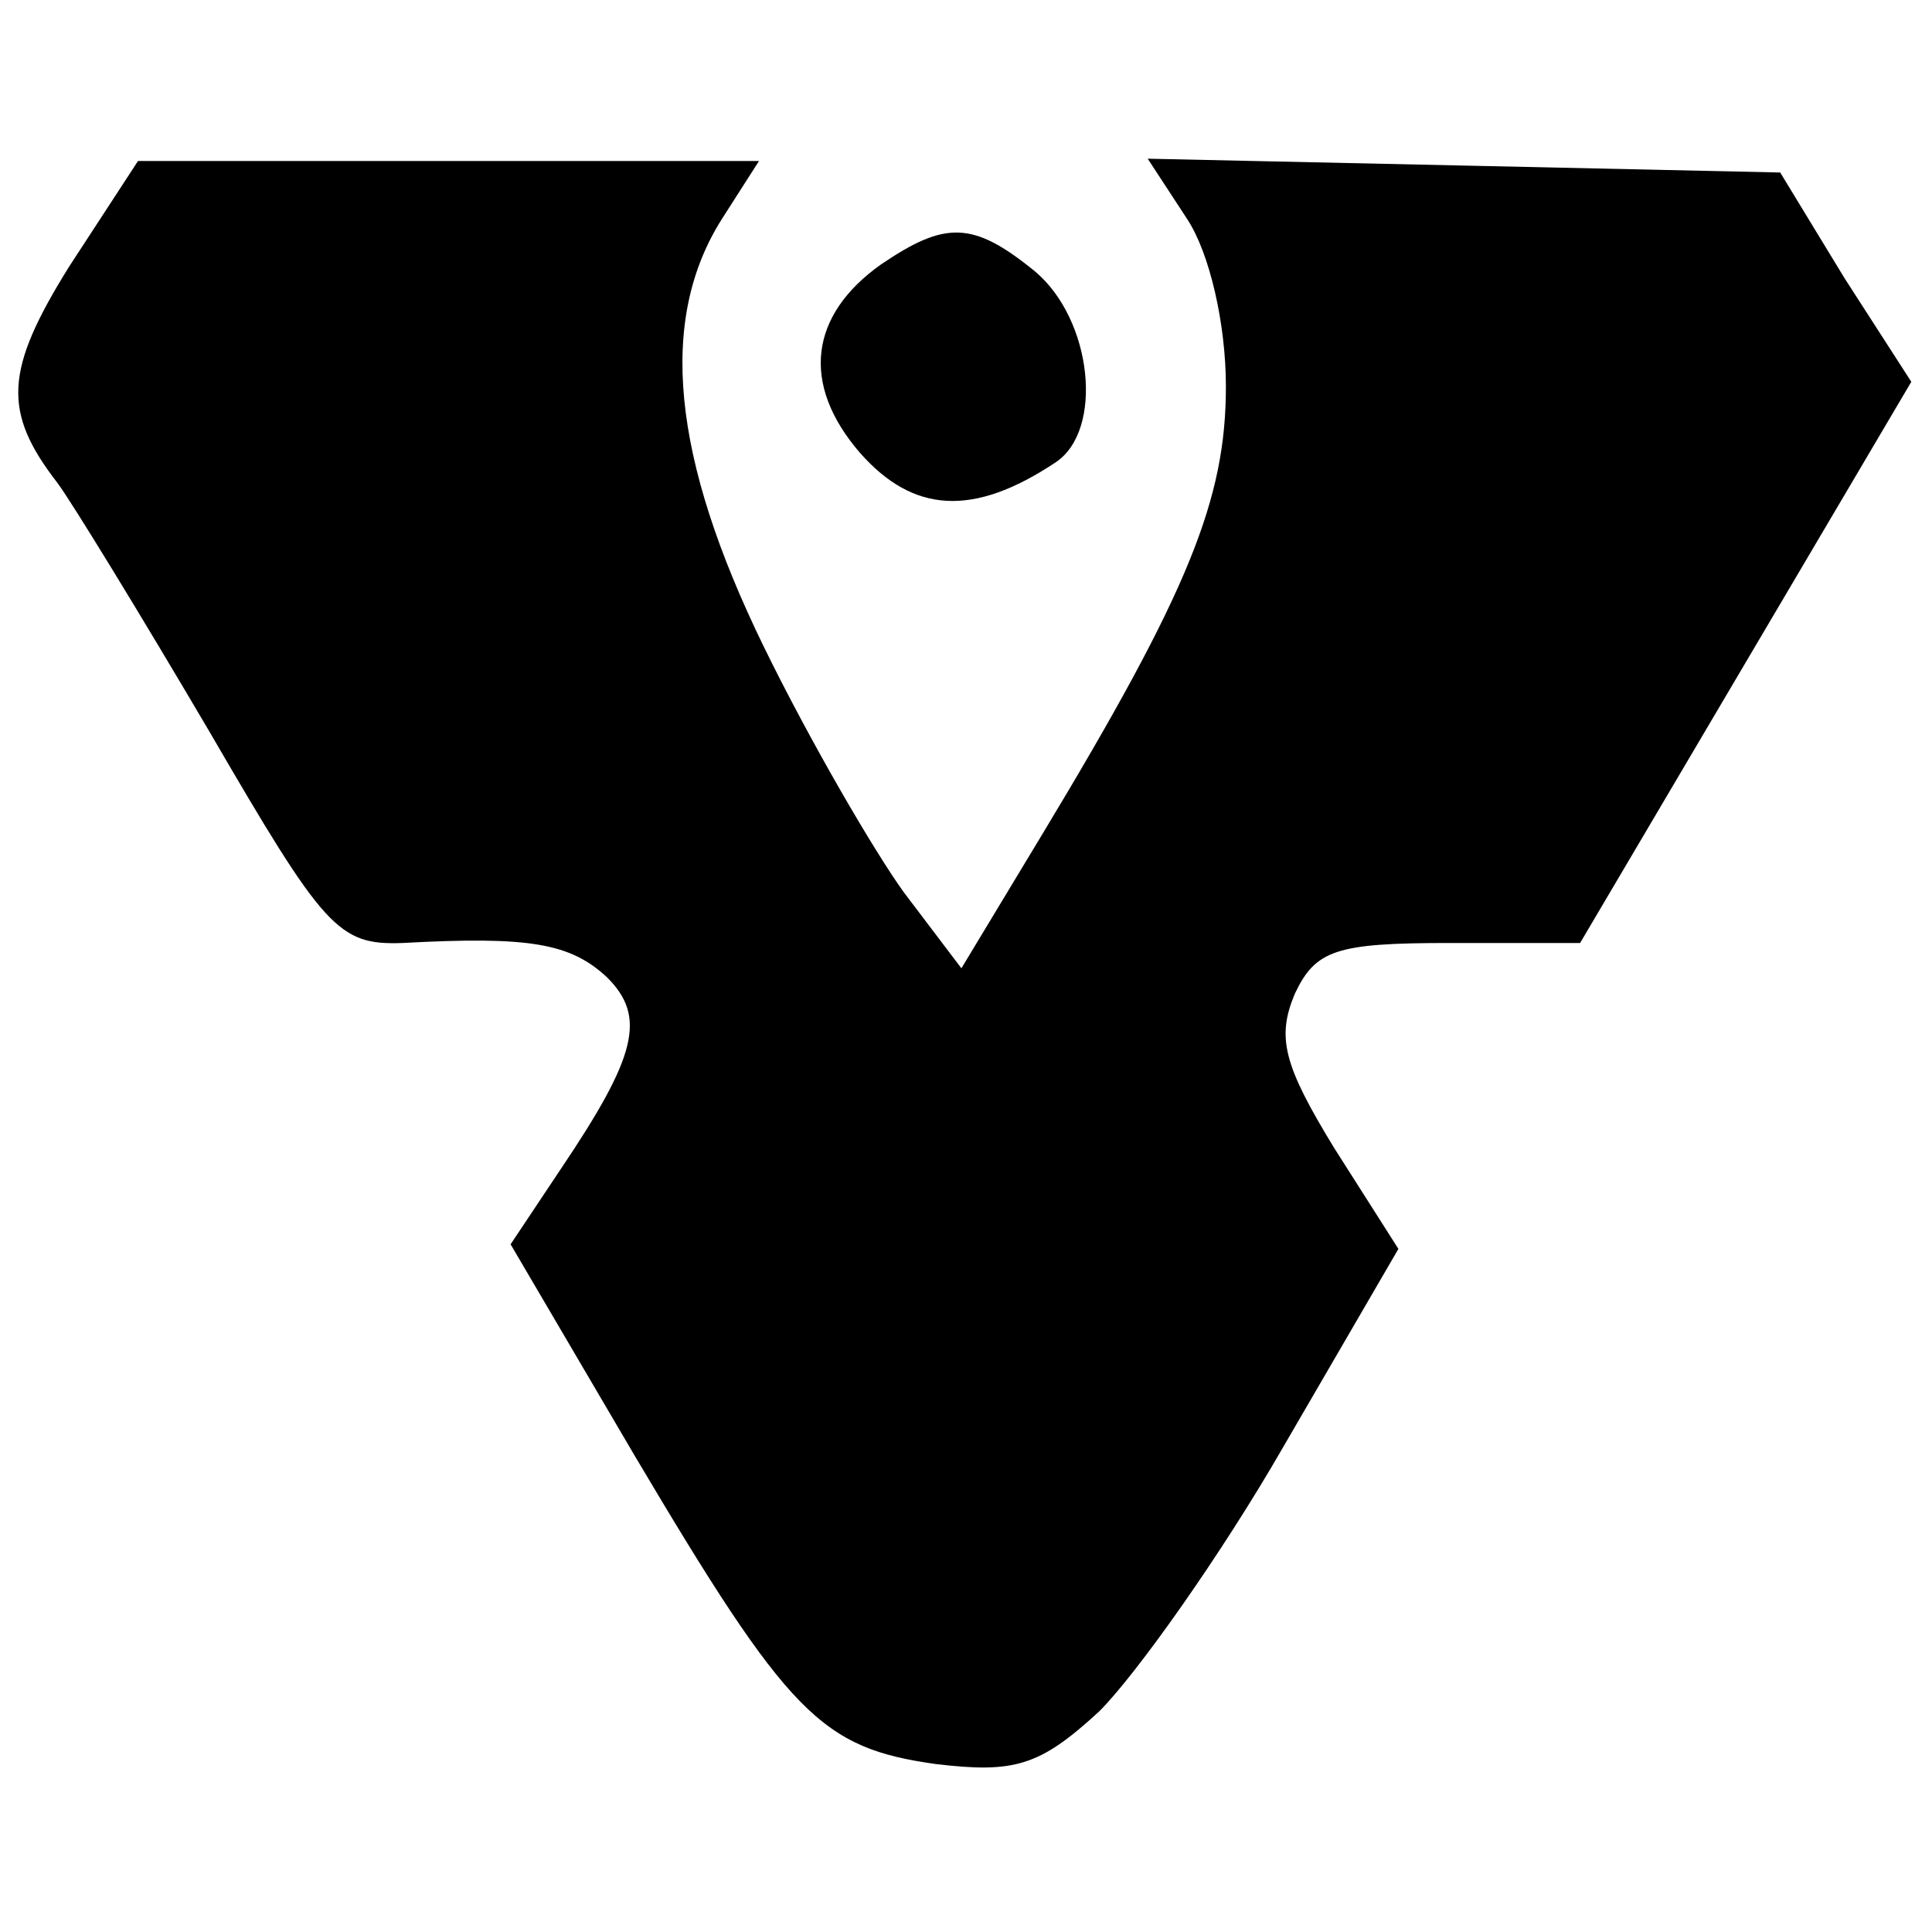 <?xml version="1.0" standalone="no"?>
<!DOCTYPE svg PUBLIC "-//W3C//DTD SVG 20010904//EN"
 "http://www.w3.org/TR/2001/REC-SVG-20010904/DTD/svg10.dtd">
<svg version="1.0" xmlns="http://www.w3.org/2000/svg"
 width="84pt" height="84pt" viewBox="0 0 84 84"
 preserveAspectRatio="xMidYMid meet">
<g transform="translate(0,84) scale(0.1,-0.1)"
fill="#000000" stroke="none">
<path d="M30 724 c-28 -45 -29 -63 -5 -94 6 -8 36 -57 66 -108 50 -86 56 -93
84 -92 55 3 73 0 89 -15 17 -17 13 -34 -20 -83 l-22 -33 54 -92 c67 -113 81
-127 131 -134 34 -4 45 -1 71 23 16 16 53 68 80 115 l50 86 -28 44 c-22 36
-25 48 -17 67 9 19 18 22 67 22 l57 0 72 122 72 122 -29 45 -28 46 -137 3
-138 3 17 -26 c10 -15 17 -46 17 -73 0 -49 -16 -89 -80 -195 l-35 -58 -25 33
c-13 18 -41 66 -61 107 -40 82 -46 142 -18 186 l16 25 -135 0 -135 0 -30 -46z"/>
<path d="M383 725 c-31 -22 -35 -52 -9 -82 23 -26 49 -28 85 -4 21 14 16 62
-9 83 -27 22 -39 22 -67 3z"/>
</g>
</svg>
